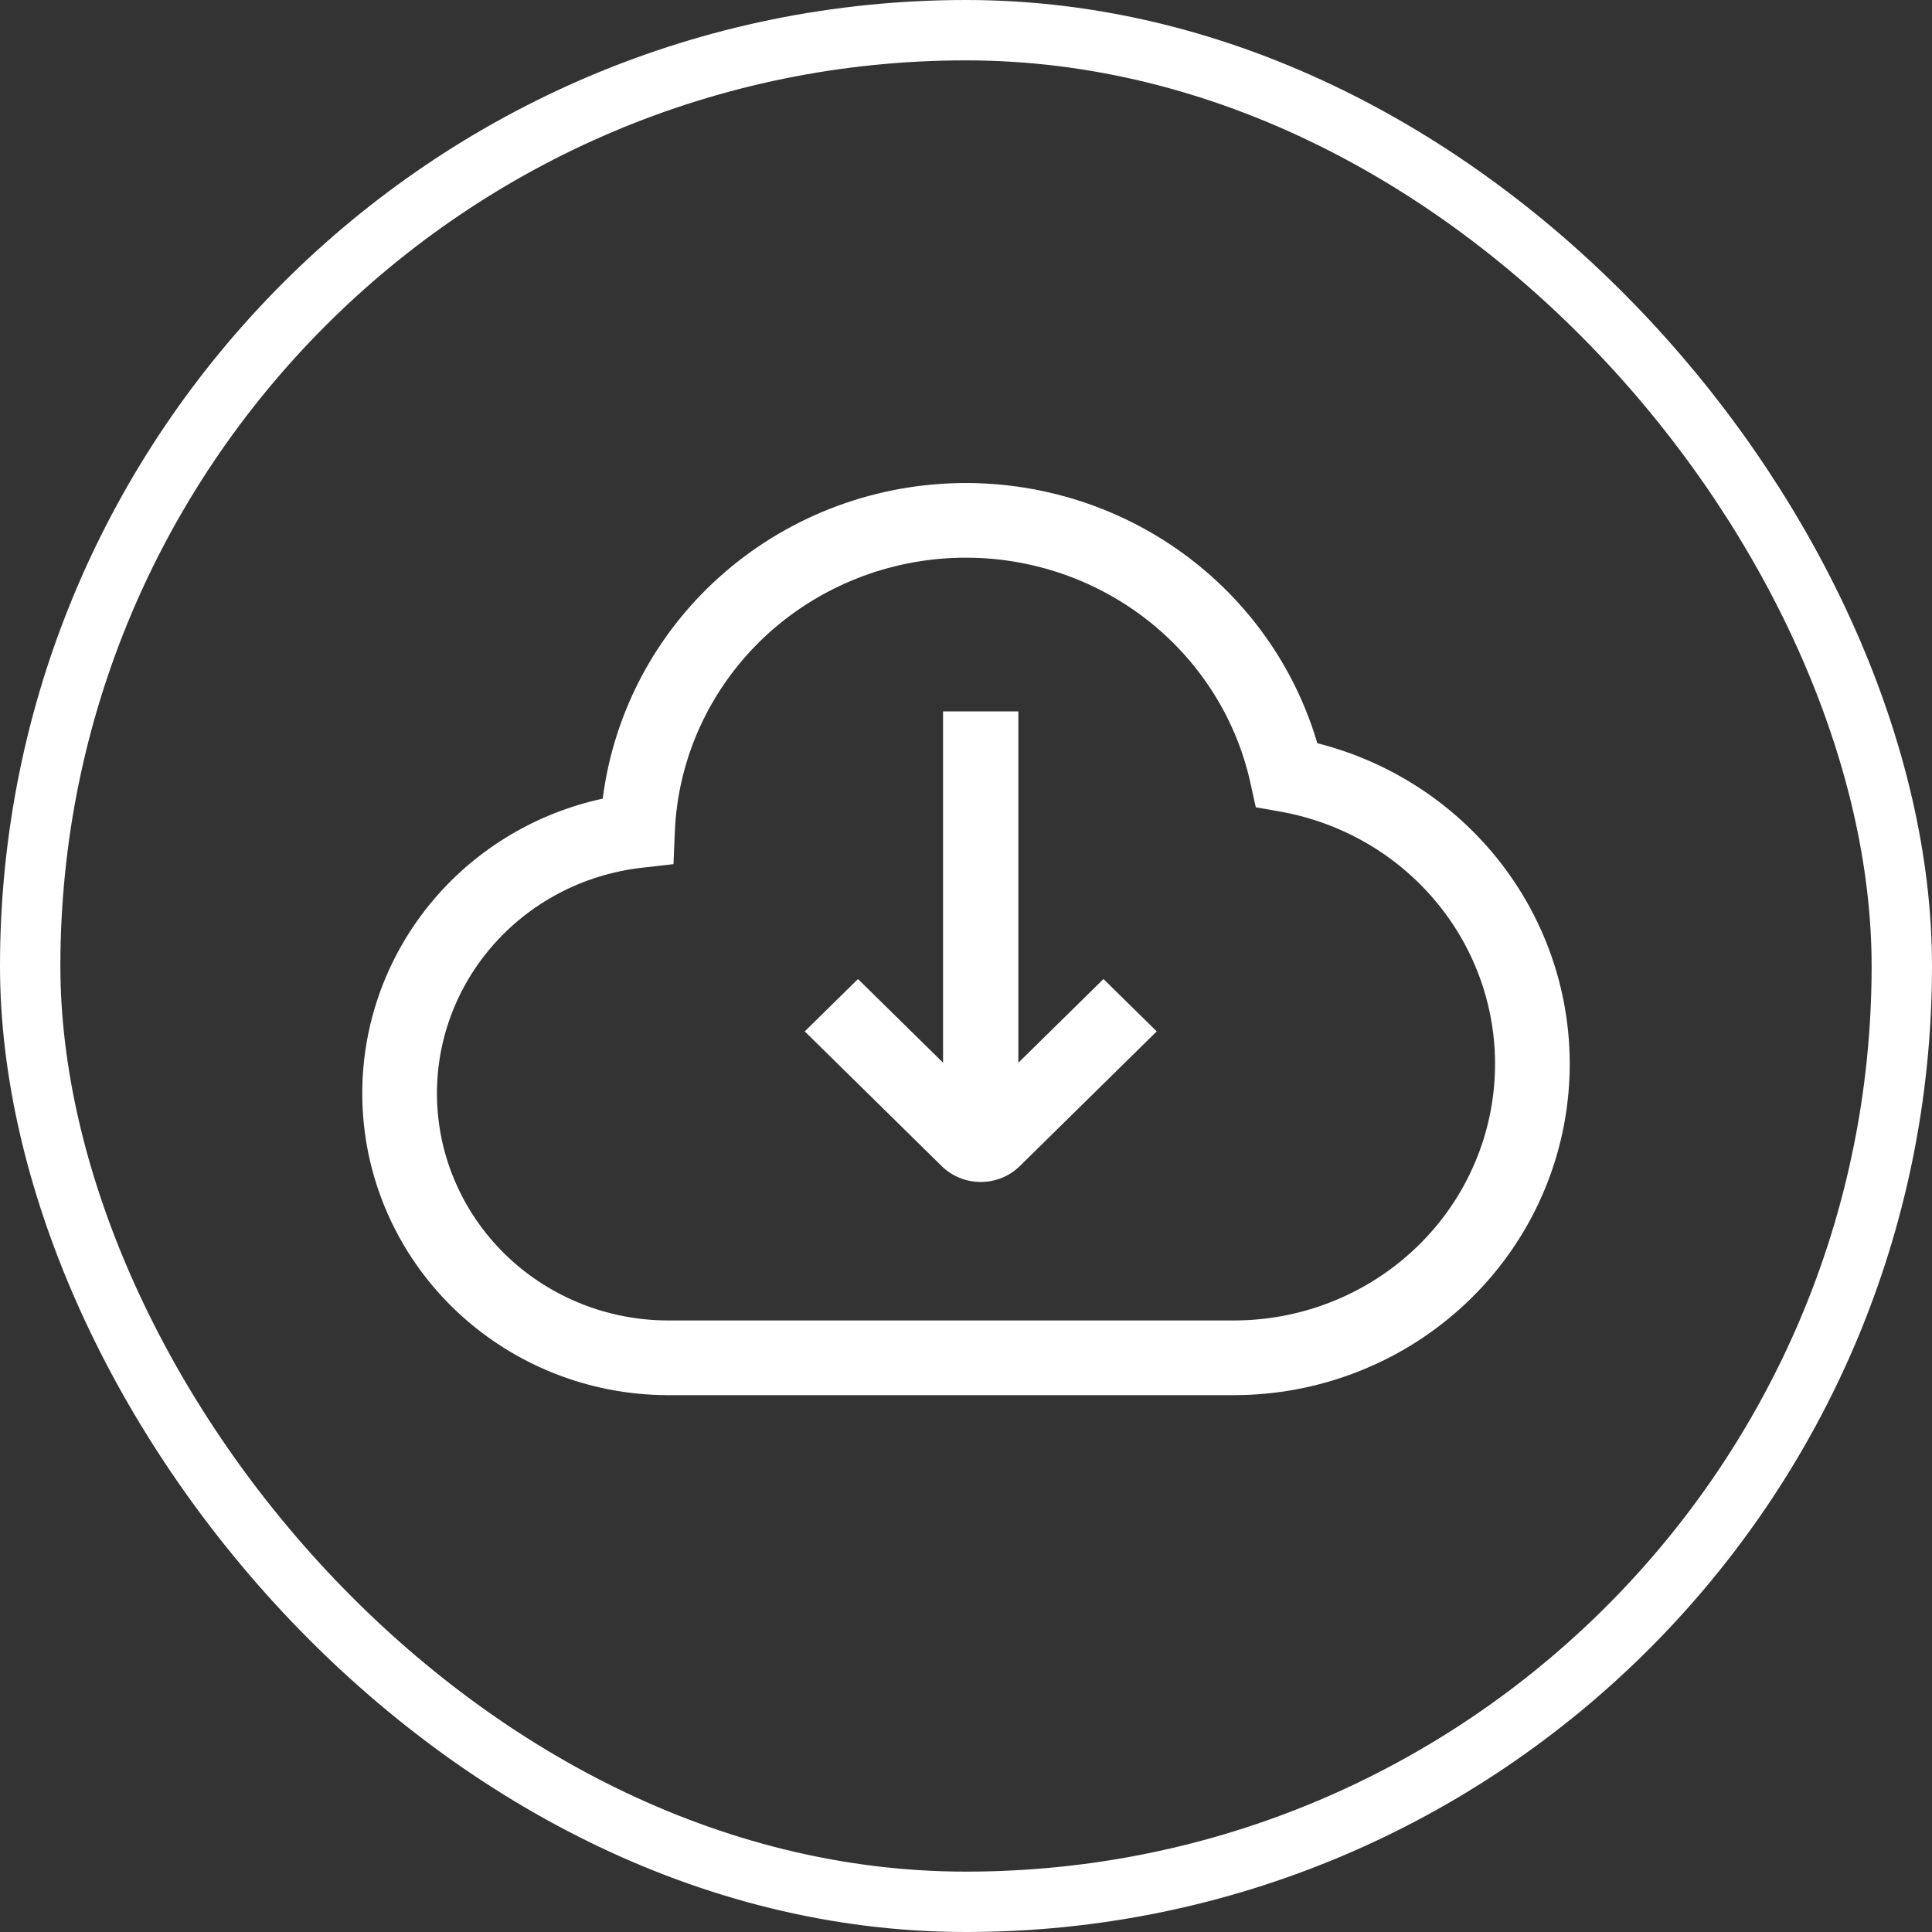 <svg width="32" height="32" viewBox="0 0 32 32" fill="none" xmlns="http://www.w3.org/2000/svg">
<rect x="0" y="0" width="32" height="32" fill="#333333" stroke="none"/>
<g clip-path="url(#clip0_4041_1613)">
<path fill-rule="evenodd" clip-rule="evenodd" d="M15.62 18.677V11.783H16.867V18.677H15.62Z" fill="white"/>
<path fill-rule="evenodd" clip-rule="evenodd" d="M15.597 19.314L13.329 17.083L14.211 16.216L16.244 18.215L18.277 16.216L19.159 17.083L16.891 19.314C16.719 19.483 16.486 19.577 16.244 19.577C16.001 19.577 15.768 19.483 15.597 19.314Z" fill="white"/>
<path fill-rule="evenodd" clip-rule="evenodd" d="M18.861 10.162C17.916 9.477 16.748 9.154 15.576 9.255C14.404 9.356 13.312 9.873 12.502 10.708C11.694 11.542 11.223 12.636 11.177 13.784L11.155 14.313L10.629 14.373C9.655 14.484 8.764 14.956 8.136 15.69C7.508 16.423 7.189 17.363 7.243 18.316C7.296 19.27 7.718 20.17 8.425 20.832C9.132 21.493 10.071 21.866 11.05 21.871H20.448C21.531 21.868 22.572 21.466 23.366 20.748C24.161 20.03 24.652 19.048 24.746 17.995C24.841 16.943 24.532 15.892 23.878 15.05C23.224 14.207 22.272 13.633 21.207 13.443L20.8 13.371L20.711 12.968C20.463 11.845 19.806 10.847 18.861 10.162ZM15.47 8.023C16.936 7.897 18.4 8.3 19.587 9.16C20.665 9.941 21.448 11.049 21.819 12.31C23.023 12.615 24.094 13.31 24.856 14.291C25.7 15.379 26.101 16.74 25.978 18.106C25.856 19.472 25.219 20.741 24.195 21.666C23.172 22.59 21.837 23.104 20.451 23.108L20.449 23.108H11.049L11.045 23.108C9.756 23.102 8.517 22.611 7.58 21.735C6.643 20.858 6.079 19.66 6.008 18.386C5.936 17.111 6.362 15.859 7.196 14.885C7.919 14.041 8.9 13.462 9.983 13.228C10.145 11.961 10.714 10.775 11.614 9.847C12.633 8.796 14.004 8.149 15.47 8.023Z" fill="white"/>
</g>
<rect x="0.5" y="0.5" width="31" height="31" rx="15.5" stroke="white"/>
<defs>
<clipPath id="clip0_4041_1613">
<rect width="32" height="32" rx="16" fill="white"/>
</clipPath>
</defs>
</svg>
